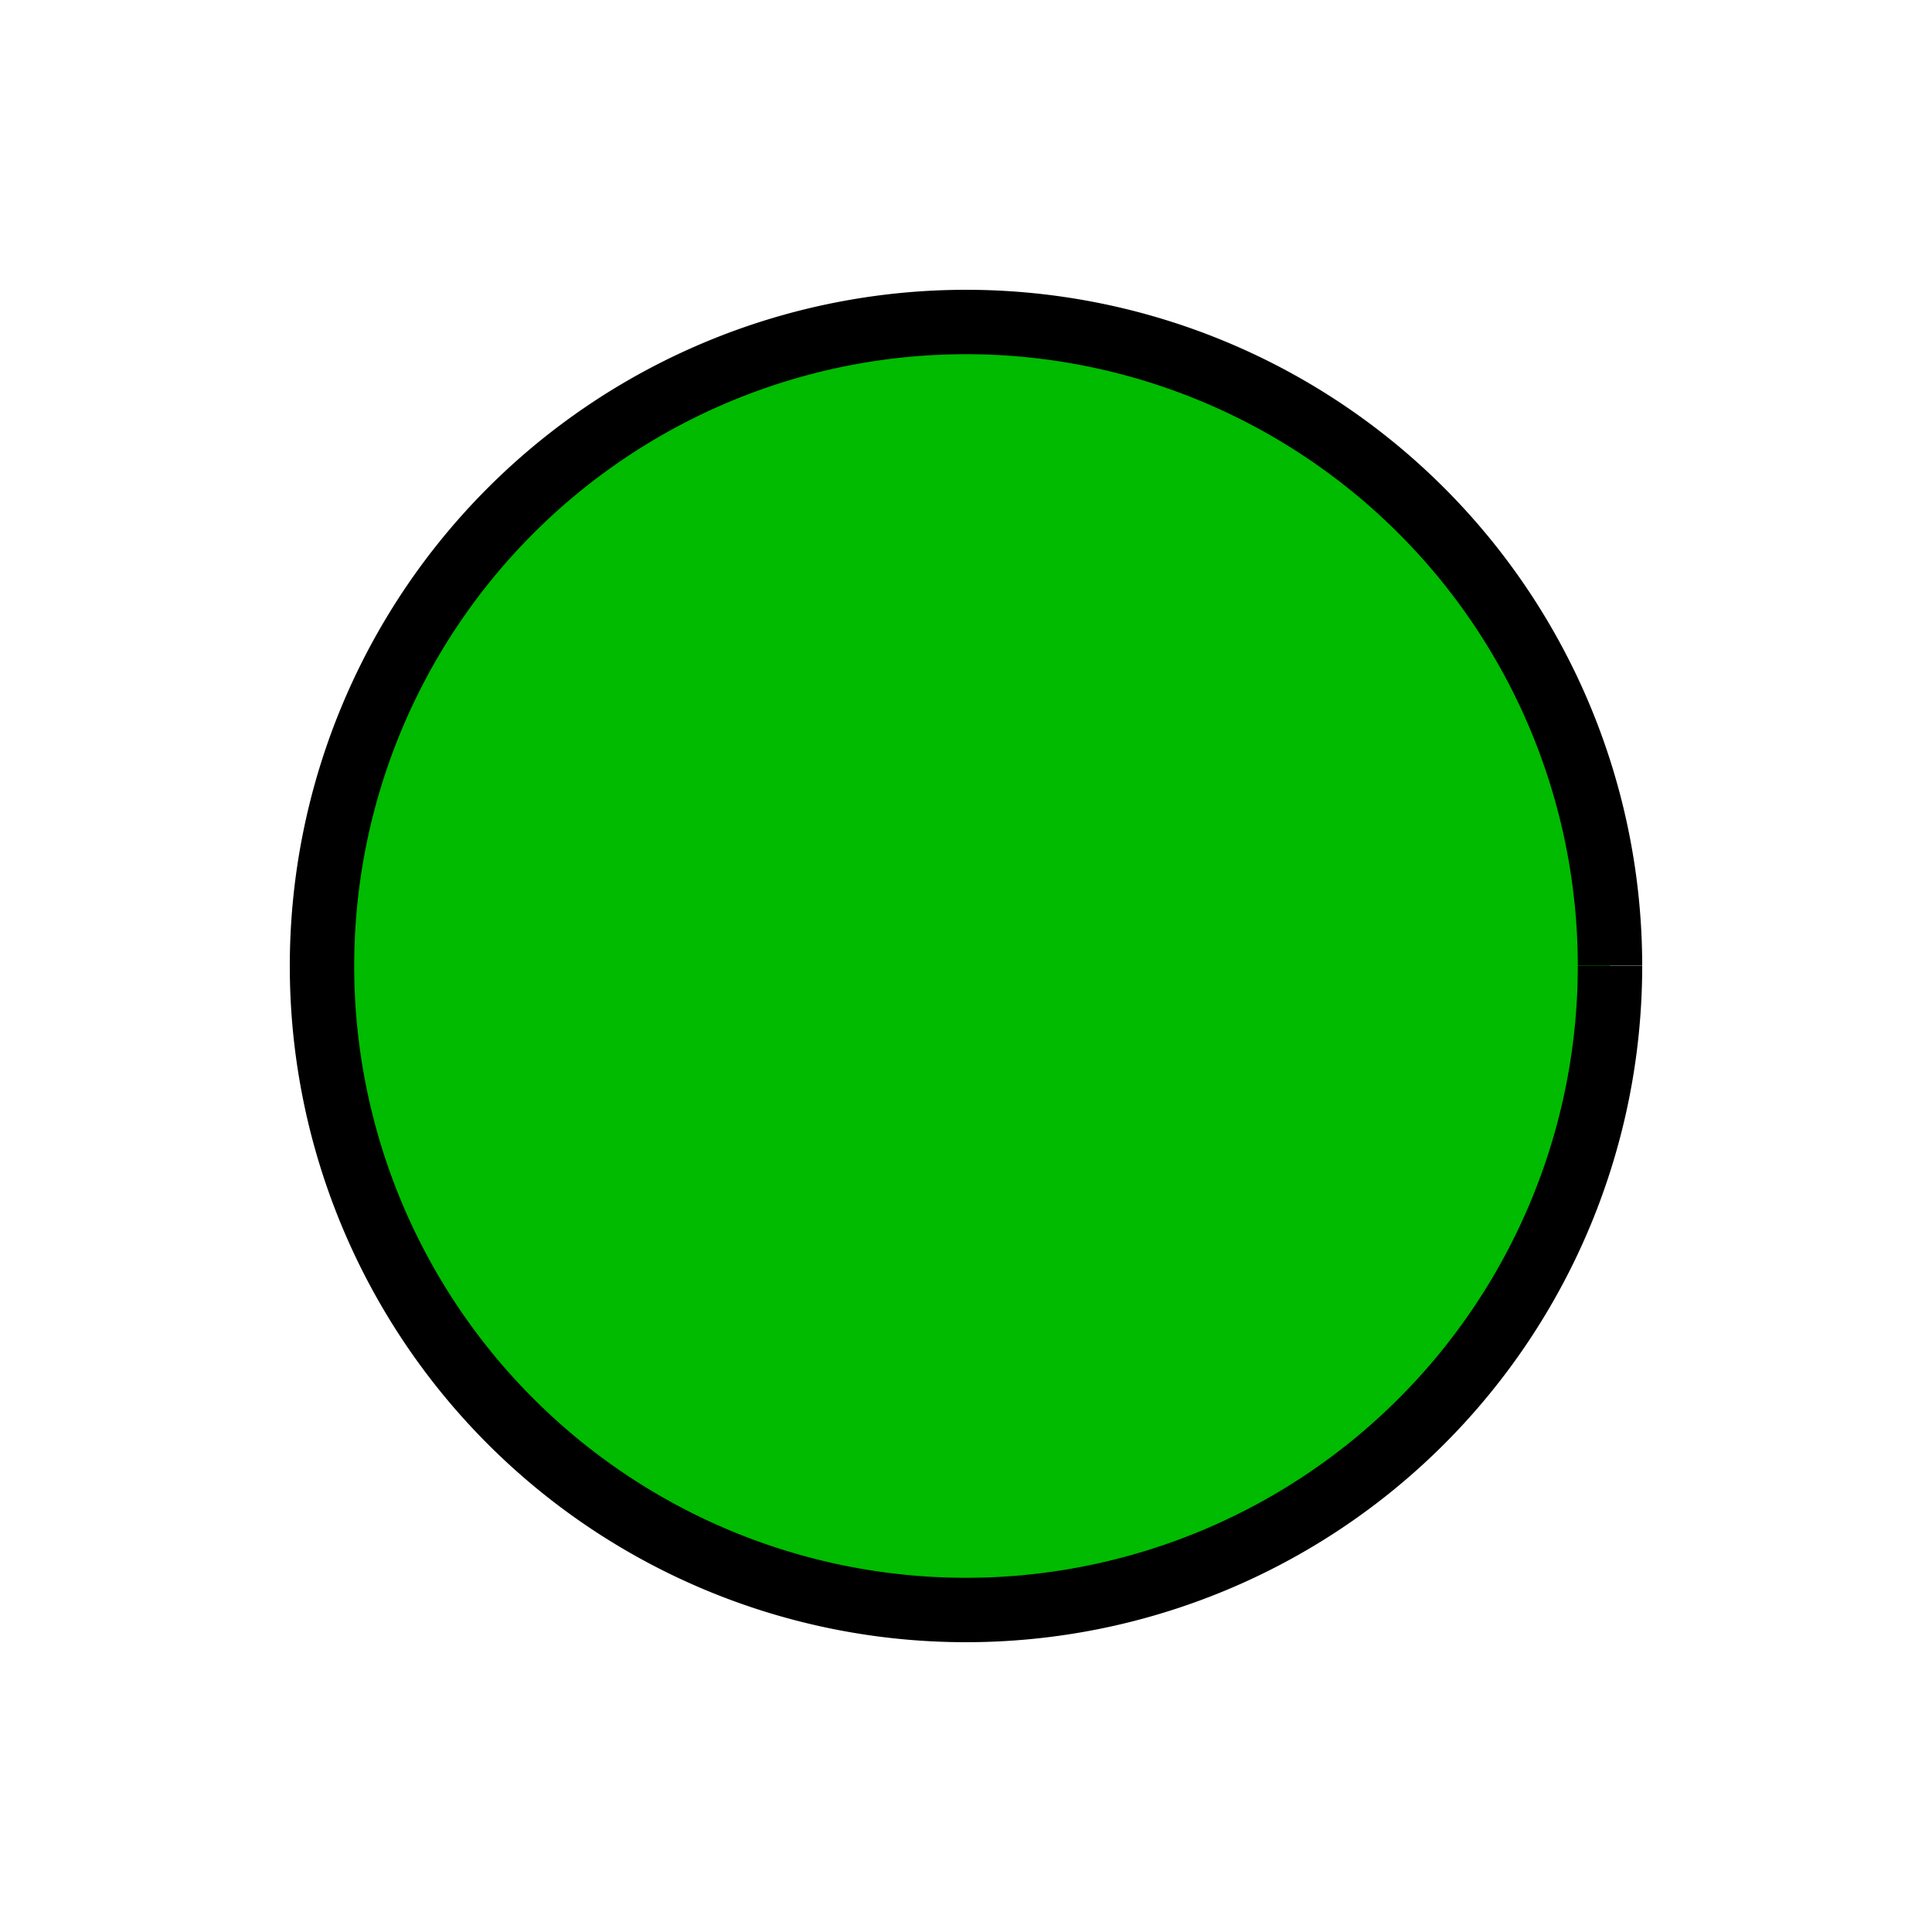 <?xml version="1.0" encoding="UTF-8" standalone="no"?>
<svg
   xmlns:dc="http://purl.org/dc/elements/1.1/"
   xmlns:cc="http://creativecommons.org/ns#"
   xmlns:rdf="http://www.w3.org/1999/02/22-rdf-syntax-ns#"
   xmlns:svg="http://www.w3.org/2000/svg"
   xmlns="http://www.w3.org/2000/svg"
   xmlns:sodipodi="http://sodipodi.sourceforge.net/DTD/sodipodi-0.dtd"
   xmlns:inkscape="http://www.inkscape.org/namespaces/inkscape"
   inkscape:version="1.0beta2 (2b71d25, 2019-12-03)"
   sodipodi:docname="green.svg"
   id="svg8"
   version="1.1"
   viewBox="0 0 30 30"
   height="30mm"
   width="30mm">
  <defs
     id="defs2" />
  <sodipodi:namedview
     inkscape:window-maximized="0"
     inkscape:window-y="23"
     inkscape:window-x="0"
     inkscape:window-height="655"
     inkscape:window-width="1366"
     fit-margin-bottom="5"
     fit-margin-right="5"
     fit-margin-left="5"
     fit-margin-top="5"
     showgrid="false"
     inkscape:document-rotation="0"
     inkscape:current-layer="layer1"
     inkscape:document-units="mm"
     inkscape:cy="79.373322"
     inkscape:cx="10.575864"
     inkscape:zoom="2.0081833"
     inkscape:pageshadow="2"
     inkscape:pageopacity="0.0"
     borderopacity="1.0"
     bordercolor="#666666"
     pagecolor="#ffffff"
     id="base" />
  <g
     transform="translate(-58.5,-38.845)"
     id="layer1"
     inkscape:groupmode="layer"
     inkscape:label="Layer 1">
    <path
       sodipodi:open="true"
       style="fill:#00bb00;fill-opacity:1;stroke:#000000;stroke-width:1;stroke-miterlimit:4;stroke-dasharray:none;stroke-opacity:1"
       d="m 83.5,53.845 a 10,10 0 0 1 -9.999,10 A 10,10 0 0 1 63.5,53.847 a 10,10 0 0 1 9.997,-10.002 10,10 0 0 1 10.003,9.996"
       sodipodi:arc-type="arc"
       sodipodi:end="6.2827359"
       sodipodi:start="0"
       sodipodi:ry="10"
       sodipodi:rx="10"
       sodipodi:cy="53.845238"
       sodipodi:cx="73.5"
       sodipodi:type="arc"
       id="path10" />
  </g>
</svg>
